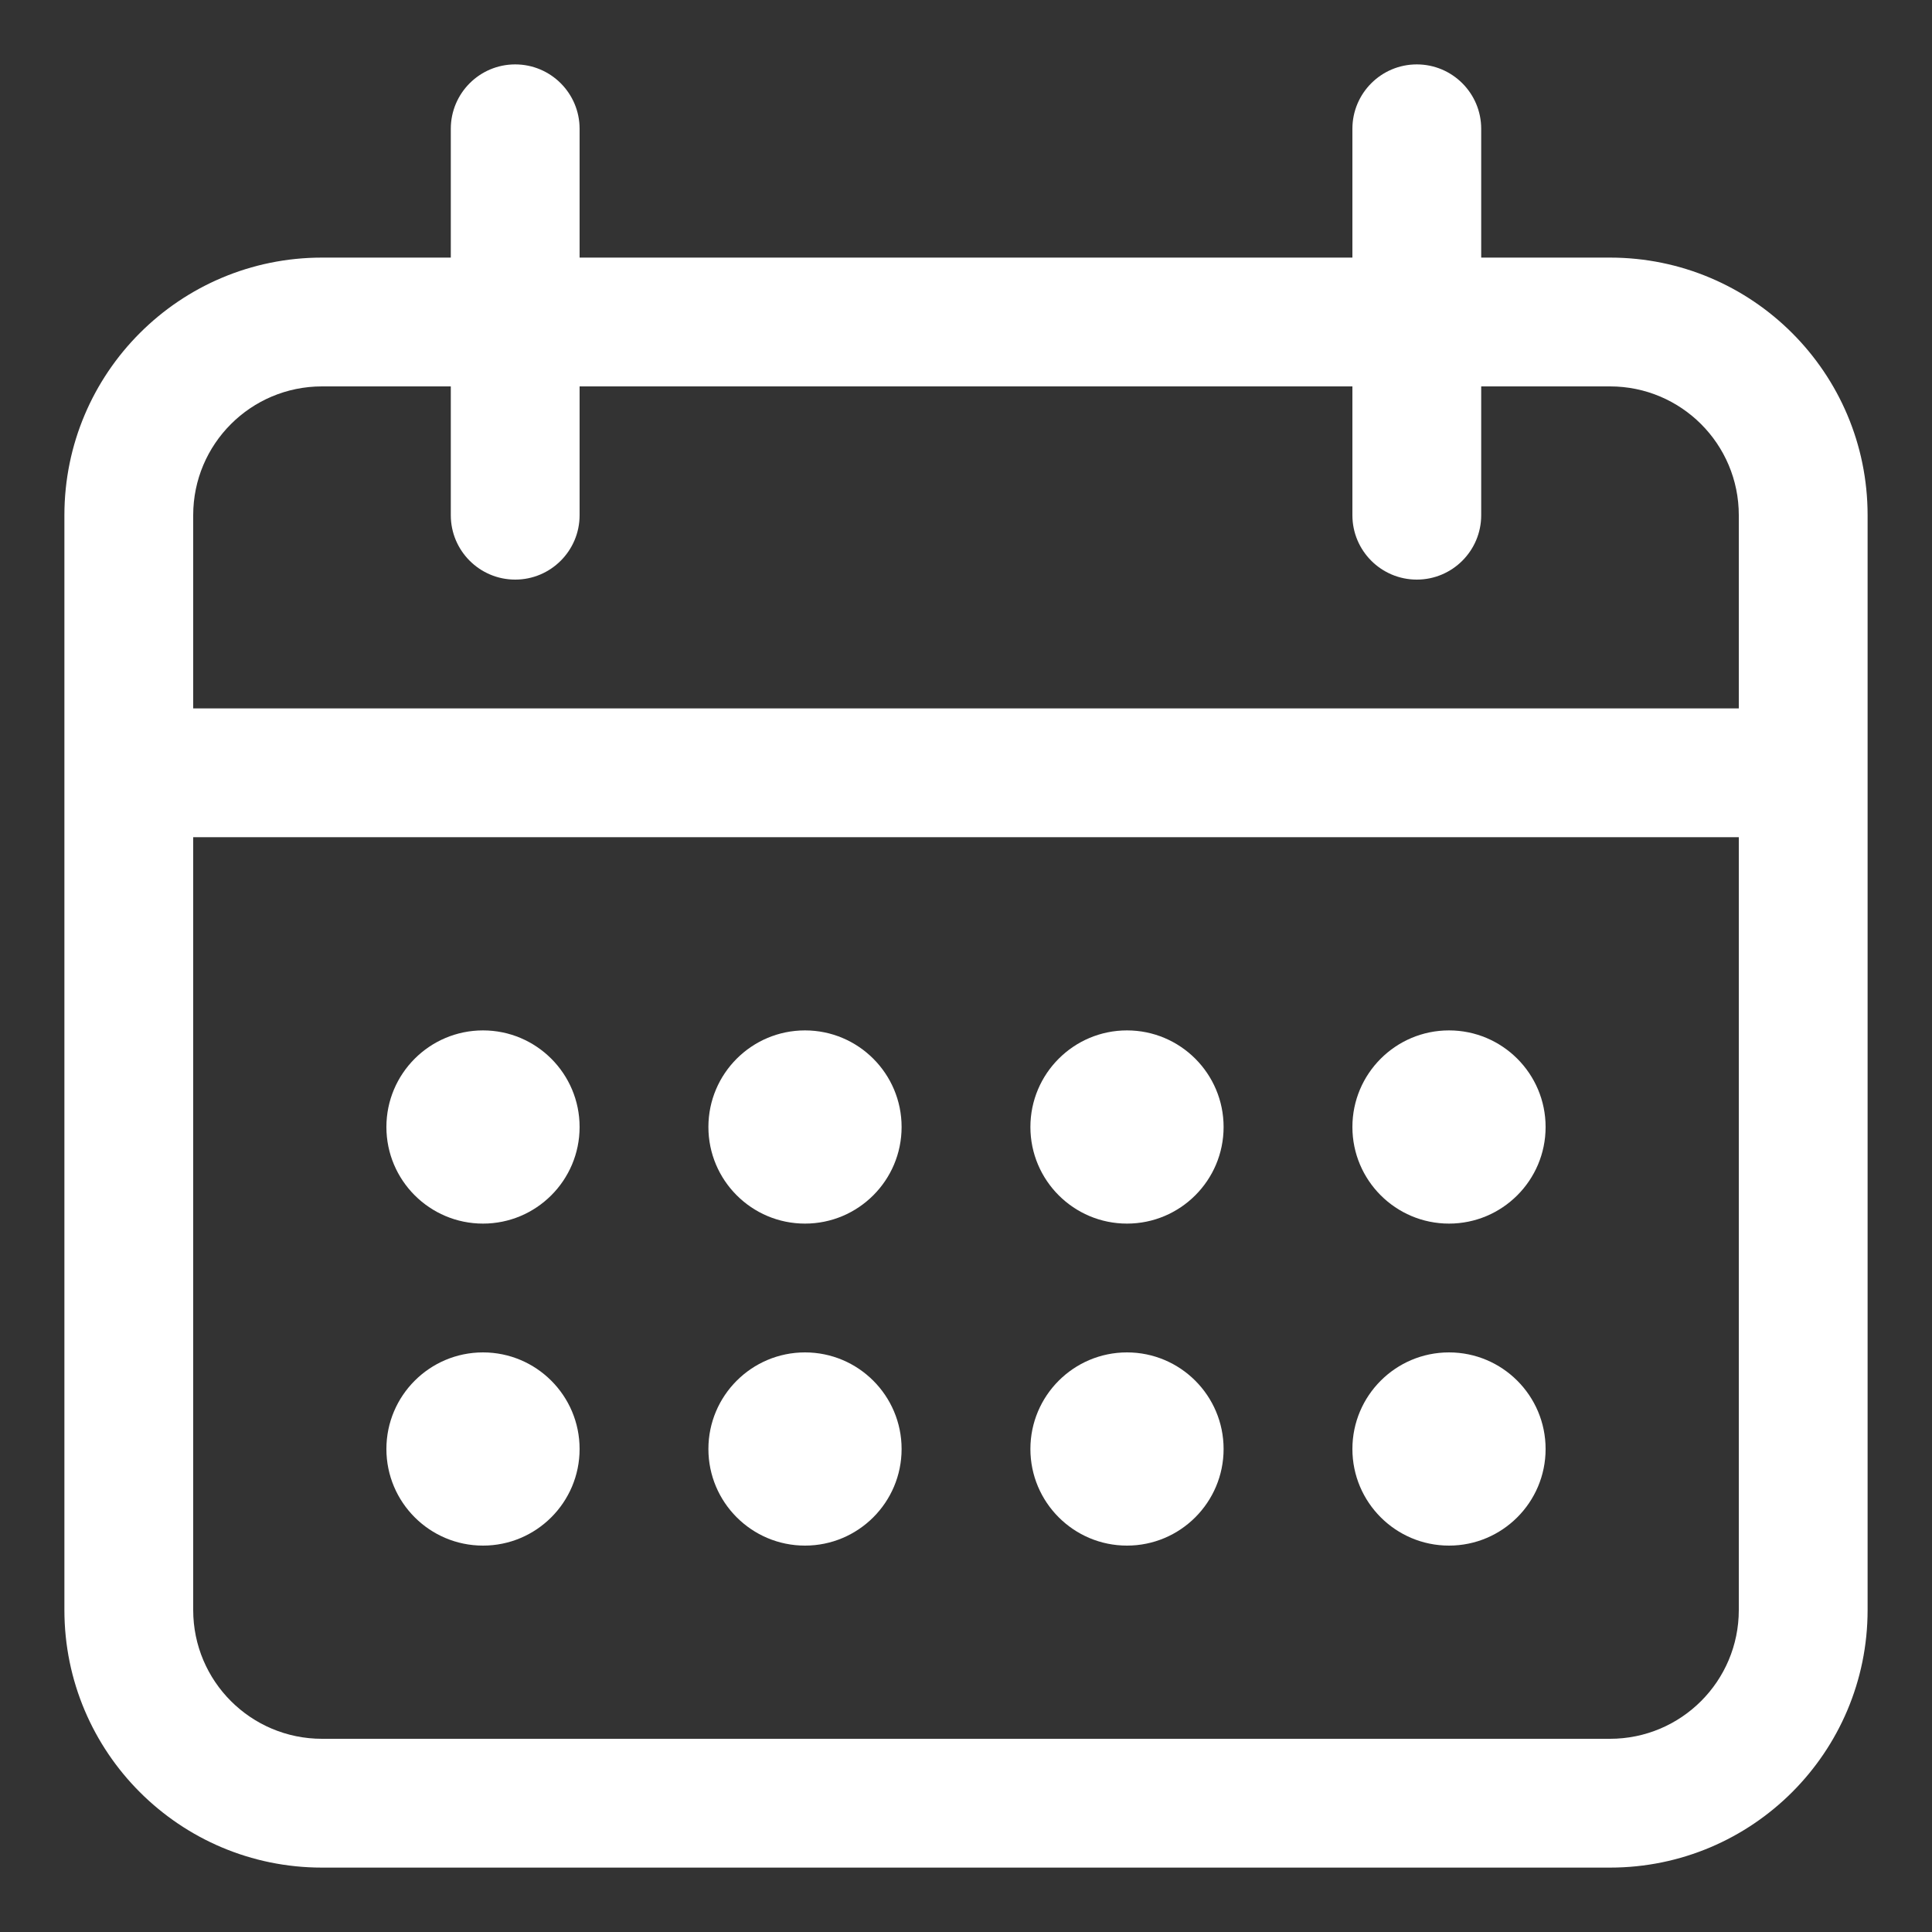 <svg width="30" height="30" viewBox="0 0 30 30" fill="none" xmlns="http://www.w3.org/2000/svg">
<rect x="0" y="0" width="30" height="30" fill="#333333" stroke="none"/>
<path d="M21 6H9V8C9 8.552 8.552 9 8 9C7.448 9 7 8.552 7 8V6H5C3.895 6 3 6.895 3 8V11H27V8C27 6.895 26.105 6 25 6H23V8C23 8.552 22.552 9 22 9C21.448 9 21 8.552 21 8V6ZM23 4H25C27.209 4 29 5.791 29 8V25C29 27.209 27.209 29 25 29H5C2.791 29 1 27.209 1 25V8C1 5.791 2.791 4 5 4H7V2C7 1.448 7.448 1 8 1C8.552 1 9 1.448 9 2V4H21V2C21 1.448 21.448 1 22 1C22.552 1 23 1.448 23 2V4ZM27 13H3V25C3 26.105 3.895 27 5 27H25C26.105 27 27 26.105 27 25V13ZM7.5 19C6.672 19 6 18.328 6 17.5C6 16.672 6.672 16 7.5 16C8.328 16 9 16.672 9 17.5C9 18.328 8.328 19 7.5 19ZM12.5 19C11.672 19 11 18.328 11 17.5C11 16.672 11.672 16 12.5 16C13.328 16 14 16.672 14 17.5C14 18.328 13.328 19 12.5 19ZM17.5 19C16.672 19 16 18.328 16 17.5C16 16.672 16.672 16 17.5 16C18.328 16 19 16.672 19 17.5C19 18.328 18.328 19 17.5 19ZM22.5 19C21.672 19 21 18.328 21 17.5C21 16.672 21.672 16 22.5 16C23.328 16 24 16.672 24 17.5C24 18.328 23.328 19 22.5 19ZM7.5 24C6.672 24 6 23.328 6 22.5C6 21.672 6.672 21 7.5 21C8.328 21 9 21.672 9 22.5C9 23.328 8.328 24 7.5 24ZM12.5 24C11.672 24 11 23.328 11 22.5C11 21.672 11.672 21 12.5 21C13.328 21 14 21.672 14 22.5C14 23.328 13.328 24 12.5 24ZM17.5 24C16.672 24 16 23.328 16 22.5C16 21.672 16.672 21 17.5 21C18.328 21 19 21.672 19 22.5C19 23.328 18.328 24 17.5 24ZM22.5 24C21.672 24 21 23.328 21 22.5C21 21.672 21.672 21 22.5 21C23.328 21 24 21.672 24 22.5C24 23.328 23.328 24 22.5 24Z" fill="white"/>
</svg>
